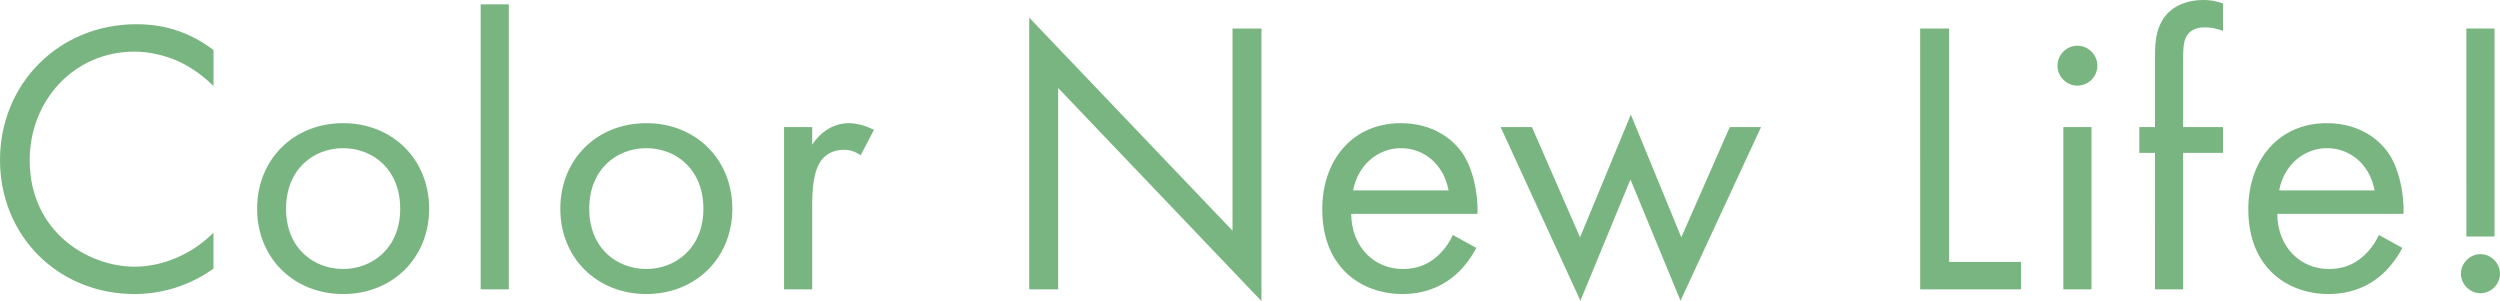 <svg xmlns="http://www.w3.org/2000/svg" viewBox="0 0 1067.81 128.6"><path d="M91.19 36.74c-3.51-3.51-8.85-7.68-14.53-10.35-5.85-2.67-12.69-4.34-19.21-4.34-25.72 0-44.76 20.71-44.76 46.43 0 30.23 24.55 45.43 44.92 45.43 7.52 0 14.86-2.17 20.71-5.18 6.35-3.17 10.86-7.35 12.86-9.35v15.36c-12.36 8.85-25.22 10.86-33.57 10.86C24.55 125.59 0 100.54 0 68.31s24.88-57.96 58.29-57.96c6.68 0 19.54.84 32.9 11.02v15.36zm18.63 52.44c0-21.04 15.53-36.57 36.74-36.57s36.74 15.53 36.74 36.57-15.7 36.41-36.74 36.41-36.74-15.36-36.74-36.41zm12.36 0c0 17.03 12.02 25.72 24.38 25.72s24.38-8.85 24.38-25.72-11.69-25.89-24.38-25.89-24.38 9.02-24.38 25.89zm95.15-87.34v121.75h-12.02V1.84h12.02zm21.99 87.34c0-21.04 15.53-36.57 36.74-36.57s36.74 15.53 36.74 36.57-15.7 36.41-36.74 36.41-36.74-15.36-36.74-36.41zm12.36 0c0 17.03 12.02 25.72 24.38 25.72s24.38-8.85 24.38-25.72-11.69-25.89-24.38-25.89-24.38 9.02-24.38 25.89zm83.21-34.9h12.02v7.52c1.17-1.84 6.35-9.19 15.7-9.19 3.67 0 7.68 1.34 10.69 2.84l-5.68 10.86c-2.67-1.84-5.18-2.34-7.01-2.34-4.84 0-7.85 2-9.69 4.34-2 2.67-4.01 7.35-4.01 18.7v36.57h-12.02v-69.3zm104.71 69.31V7.52l86.84 91.02V12.19h12.36v116.4l-86.84-91.02v86.02H439.6zm190.98-17.71c-2 3.84-5.01 8.02-8.52 11.19-6.35 5.68-14.2 8.52-23.05 8.52-16.7 0-34.24-10.52-34.24-36.24 0-20.71 12.69-36.74 33.57-36.74 13.53 0 22.04 6.68 26.22 12.69 4.34 6.18 6.85 16.87 6.51 26.05h-53.94c.17 14.36 10.02 23.55 22.04 23.55 5.68 0 10.19-1.67 14.2-5.01 3.17-2.67 5.68-6.18 7.18-9.52l10.02 5.51zm-11.86-24.55c-2-10.86-10.19-18.04-20.38-18.04s-18.54 7.68-20.38 18.04h40.75zm35.61-27.05l20.54 47.1 21.71-52.44 21.54 52.44 20.71-47.1h13.36l-34.4 74.15-21.38-51.77-21.38 51.77-34.07-74.15h13.36zm178.18-42.09v99.7h30.73v11.69h-43.09V12.19h12.36zm54.81 7.35c4.68 0 8.52 3.84 8.52 8.52s-3.84 8.52-8.52 8.52-8.52-3.84-8.52-8.52 3.84-8.52 8.52-8.52zm6.01 34.74v69.31h-12.02V54.28h12.02zm39.13 11.02v58.29h-12.02V65.3h-6.68V54.28h6.68V24.05c0-6.35.5-14.36 6.68-19.54C930.46 1.67 935.47 0 940.98 0c4.34 0 7.18 1 8.52 1.5v11.69c-2.5-1-5.34-1.5-7.85-1.5-2.67 0-5.84.67-7.68 3.67-1.5 2.51-1.5 6.35-1.5 10.02v28.89h17.04v11.02h-17.04zm93.65 40.58c-2 3.84-5.01 8.02-8.52 11.19-6.35 5.68-14.2 8.52-23.05 8.52-16.7 0-34.24-10.52-34.24-36.24 0-20.71 12.69-36.74 33.57-36.74 13.53 0 22.04 6.68 26.22 12.69 4.34 6.18 6.85 16.87 6.51 26.05h-53.94c.17 14.36 10.02 23.55 22.04 23.55 5.68 0 10.19-1.67 14.2-5.01 3.17-2.67 5.68-6.18 7.18-9.52l10.02 5.51zm-11.86-24.55c-2-10.86-10.19-18.04-20.38-18.04s-18.54 7.68-20.38 18.04h40.75zm45.21 27.22c4.51 0 8.35 3.84 8.35 8.35s-3.84 8.35-8.35 8.35-8.35-3.84-8.35-8.35 3.84-8.35 8.35-8.35zm-6.01-7.52V12.19h12.02v88.85h-12.02z" fill="#79b580"/></svg>